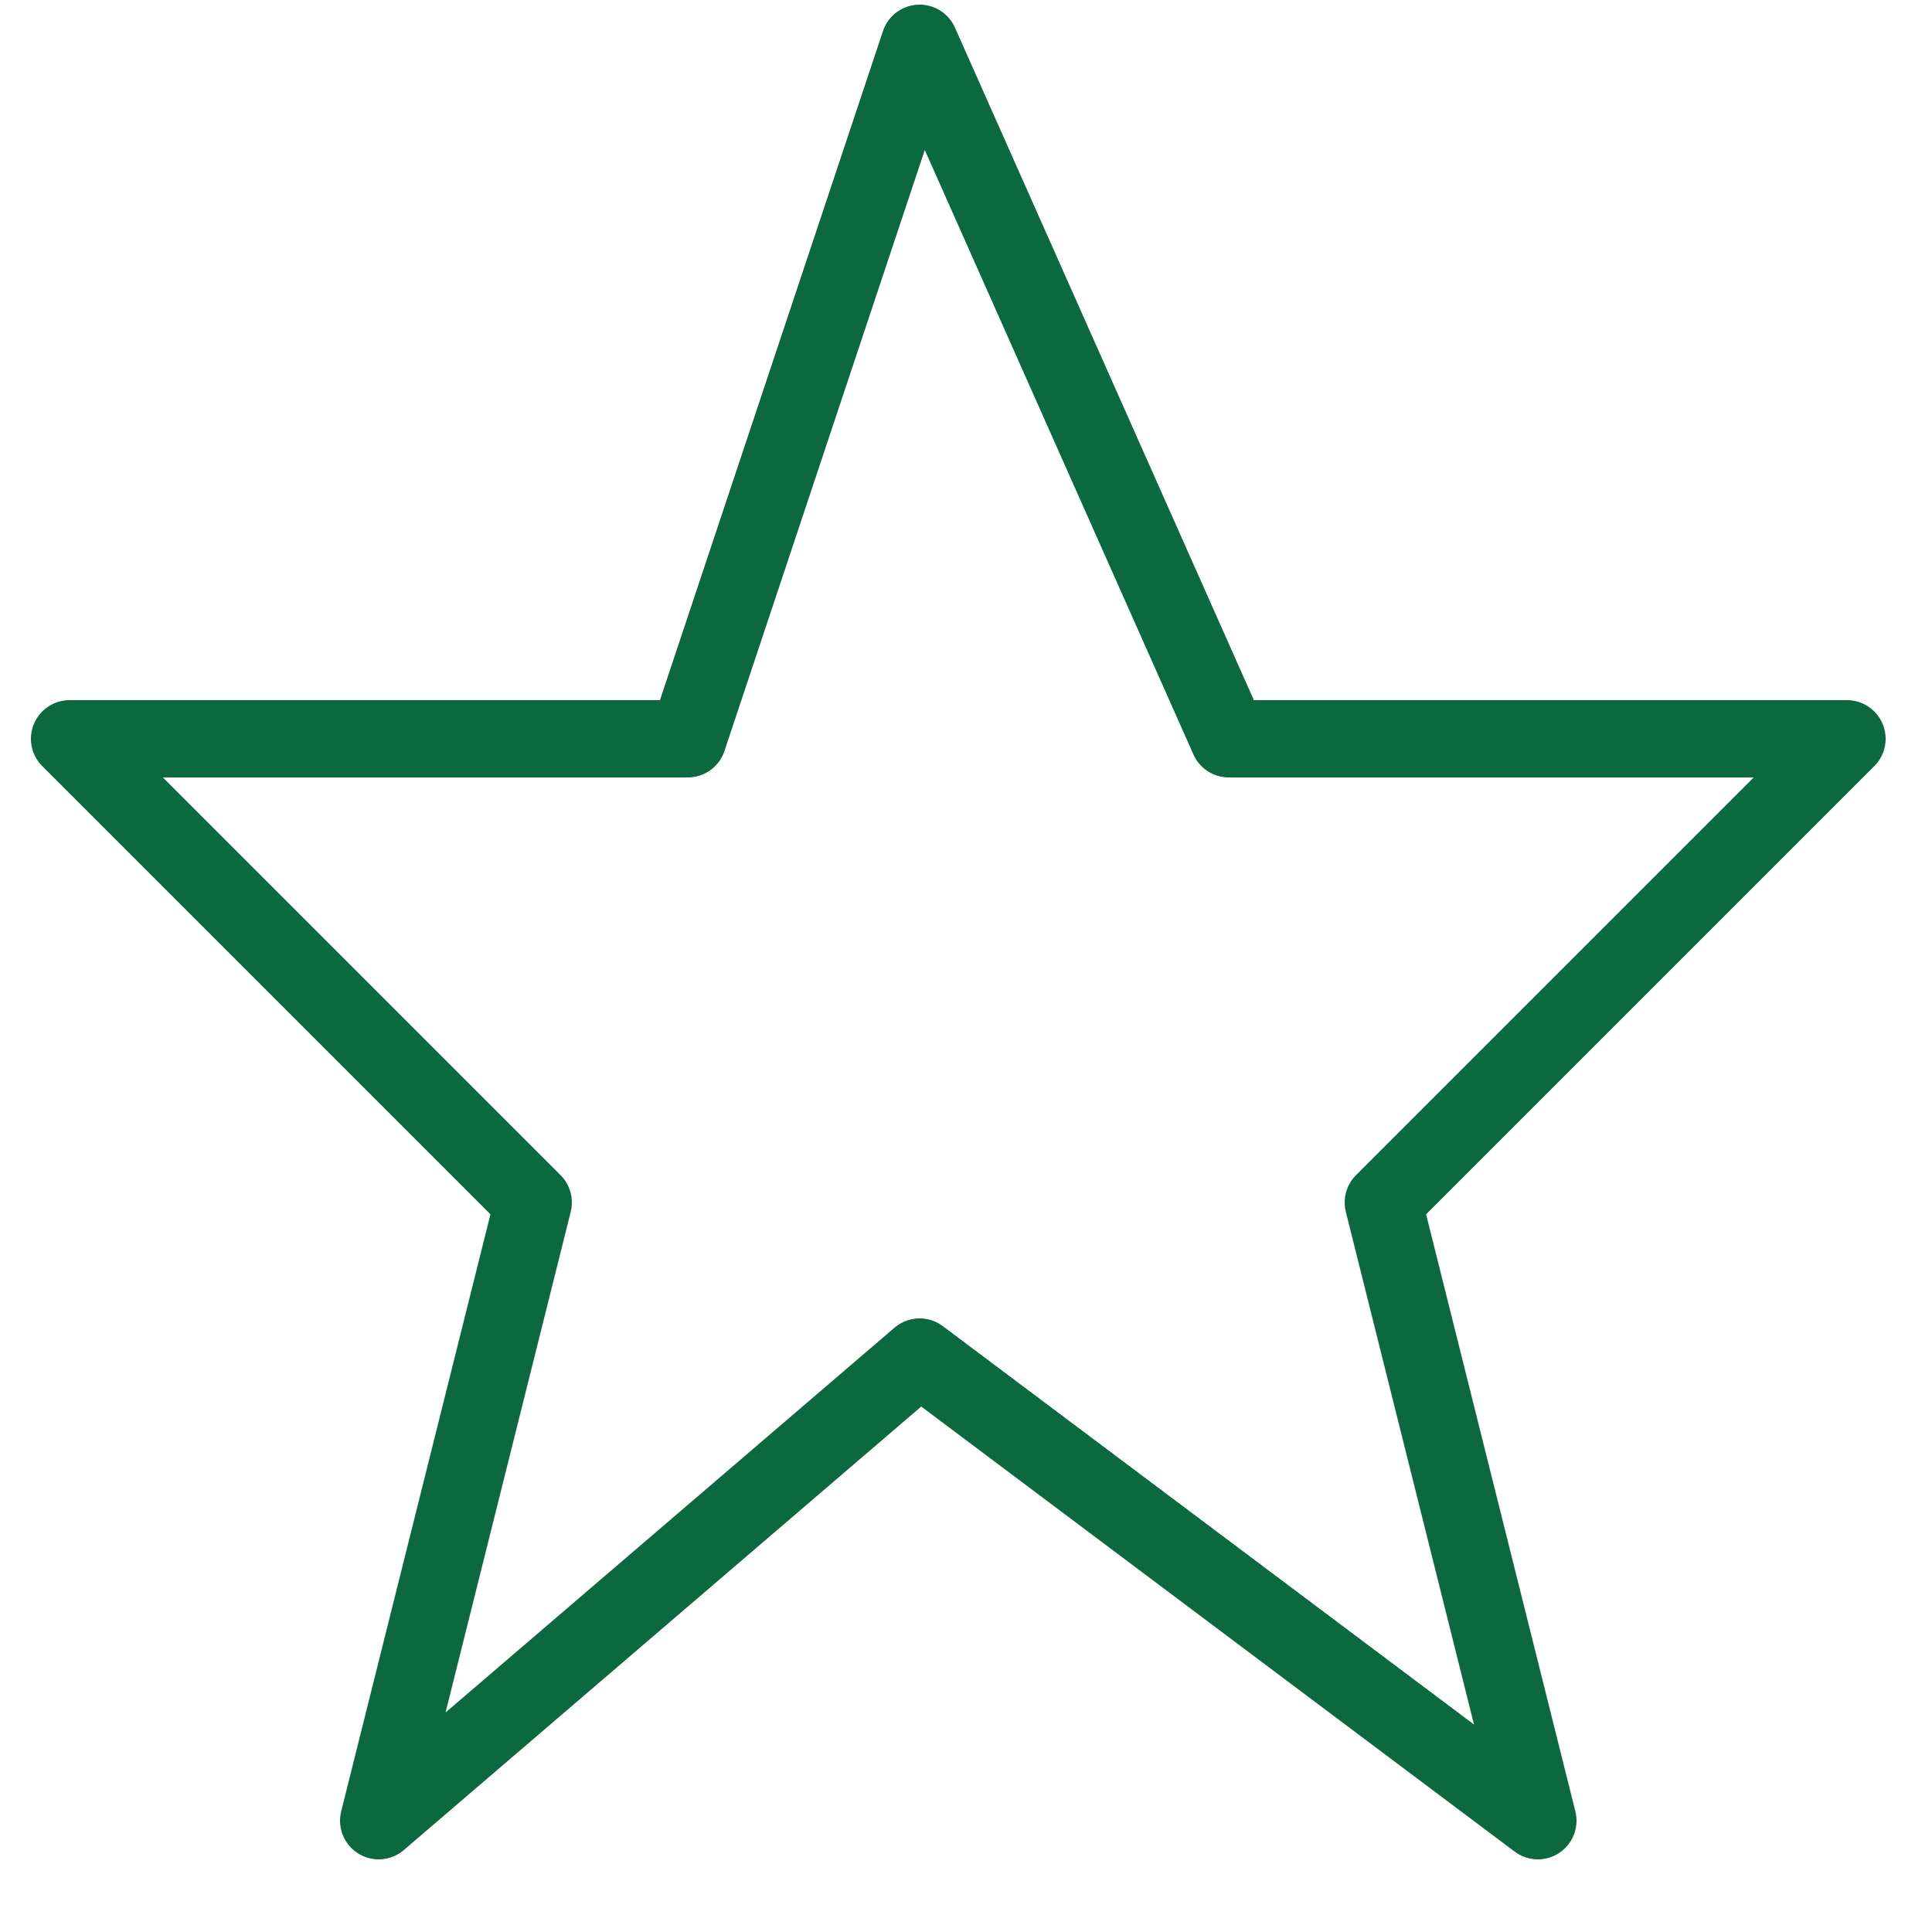 <svg width="25" height="25" viewBox="0 0 25 25" fill="none" xmlns="http://www.w3.org/2000/svg"><path d="M11.9.56l4 9h8l-6 6 2 8-8-6-7 6 2-8-6-6h8l3-9z" stroke="#0C683E" stroke-miterlimit="10" stroke-linecap="round" stroke-linejoin="round"/></svg>